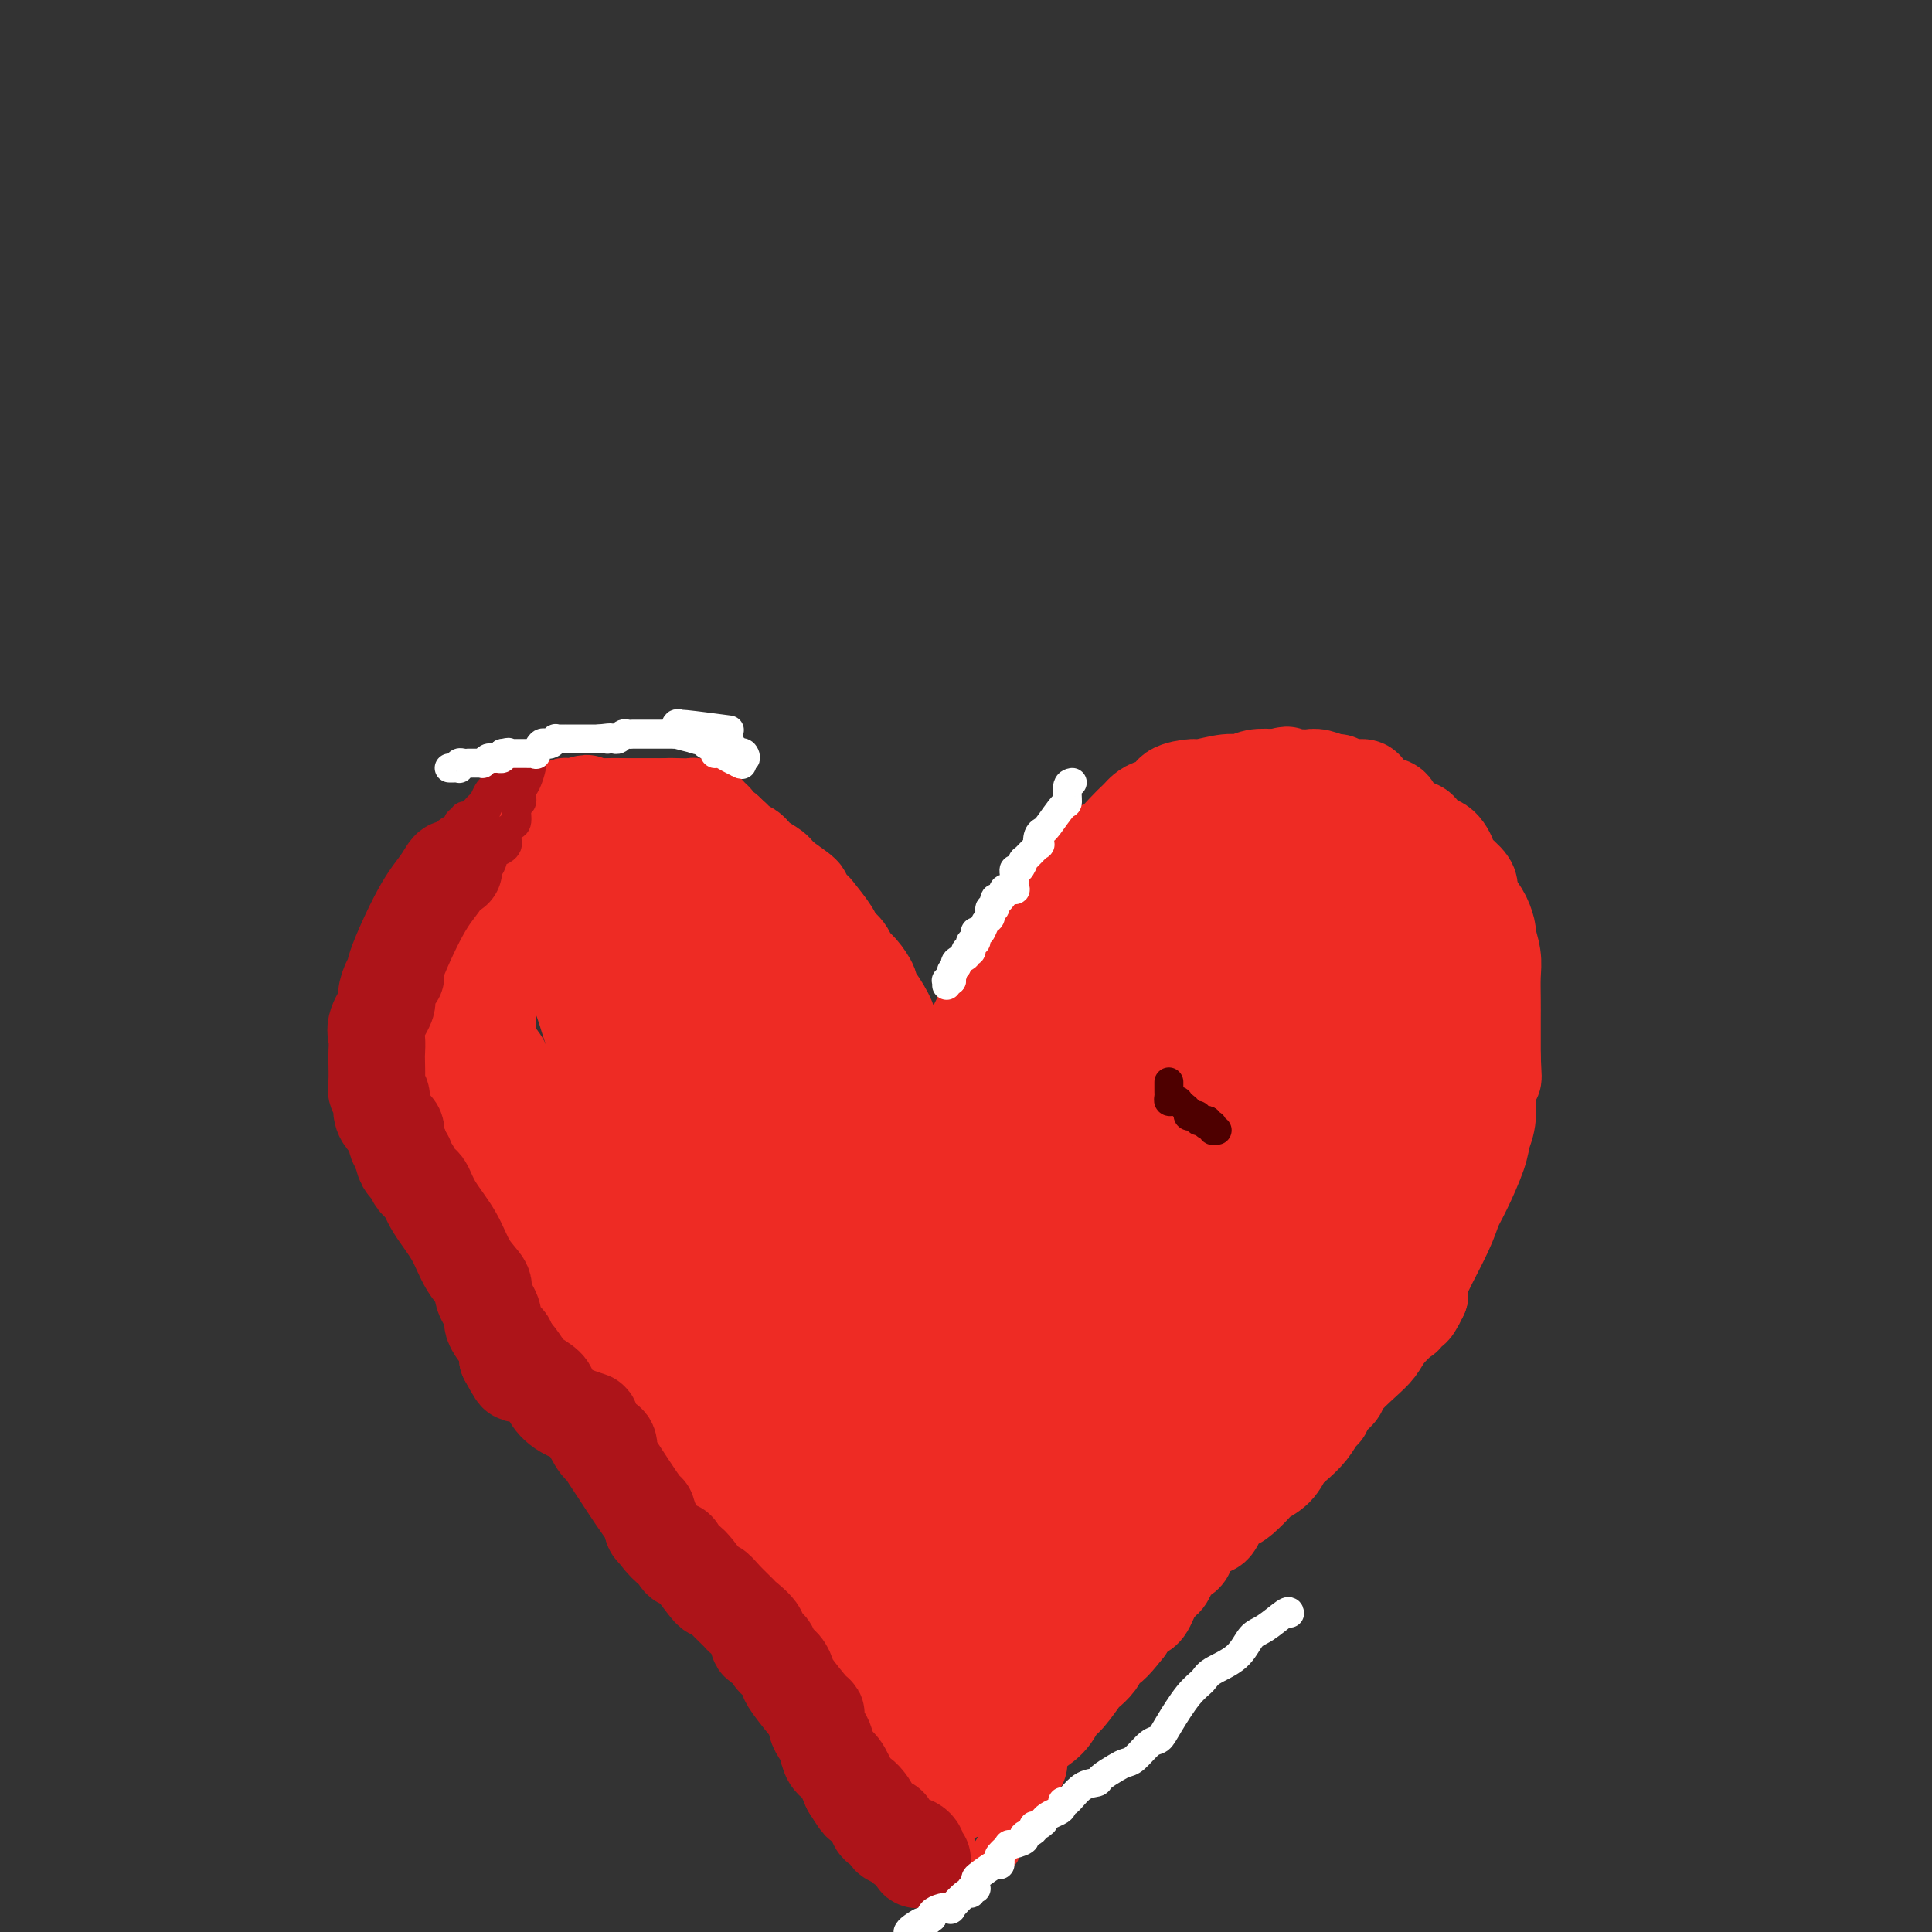 <svg viewBox='0 0 400 400' version='1.1' xmlns='http://www.w3.org/2000/svg' xmlns:xlink='http://www.w3.org/1999/xlink'><rect x="0" y="0" width="400" height="400" fill="#333333" stroke="none"/><g fill='none' stroke='#EE2B24' stroke-width='20' stroke-linecap='round' stroke-linejoin='round'><path d='M204,205c0.305,-0.463 0.610,-0.926 1,-1c0.390,-0.074 0.865,0.240 1,0c0.135,-0.240 -0.069,-1.035 0,-2c0.069,-0.965 0.411,-2.101 1,-3c0.589,-0.899 1.424,-1.561 2,-2c0.576,-0.439 0.894,-0.656 2,-2c1.106,-1.344 3.001,-3.814 4,-5c0.999,-1.186 1.101,-1.089 2,-2c0.899,-0.911 2.596,-2.830 4,-4c1.404,-1.170 2.515,-1.591 3,-2c0.485,-0.409 0.343,-0.806 1,-2c0.657,-1.194 2.112,-3.184 3,-4c0.888,-0.816 1.207,-0.456 2,-1c0.793,-0.544 2.059,-1.991 3,-3c0.941,-1.009 1.556,-1.579 2,-2c0.444,-0.421 0.718,-0.694 1,-1c0.282,-0.306 0.573,-0.646 1,-1c0.427,-0.354 0.989,-0.721 2,-1c1.011,-0.279 2.469,-0.471 3,-1c0.531,-0.529 0.133,-1.395 1,-2c0.867,-0.605 2.997,-0.951 4,-1c1.003,-0.049 0.879,0.197 2,0c1.121,-0.197 3.486,-0.836 5,-1c1.514,-0.164 2.177,0.148 3,0c0.823,-0.148 1.807,-0.757 3,-1c1.193,-0.243 2.597,-0.122 4,0'/><path d='M264,161c4.328,-1.083 1.648,-0.291 1,0c-0.648,0.291 0.737,0.082 2,0c1.263,-0.082 2.404,-0.037 3,0c0.596,0.037 0.648,0.066 1,0c0.352,-0.066 1.005,-0.229 2,0c0.995,0.229 2.332,0.848 3,1c0.668,0.152 0.667,-0.163 1,0c0.333,0.163 1.000,0.802 2,1c1.000,0.198 2.332,-0.046 3,0c0.668,0.046 0.672,0.384 1,1c0.328,0.616 0.981,1.512 2,2c1.019,0.488 2.404,0.569 3,1c0.596,0.431 0.404,1.213 1,2c0.596,0.787 1.981,1.580 3,2c1.019,0.420 1.671,0.468 2,1c0.329,0.532 0.334,1.550 1,2c0.666,0.450 1.992,0.333 3,1c1.008,0.667 1.698,2.117 2,3c0.302,0.883 0.217,1.197 1,2c0.783,0.803 2.434,2.093 3,3c0.566,0.907 0.045,1.431 0,2c-0.045,0.569 0.384,1.184 1,2c0.616,0.816 1.419,1.834 2,3c0.581,1.166 0.940,2.482 1,3c0.060,0.518 -0.180,0.239 0,1c0.180,0.761 0.780,2.561 1,4c0.220,1.439 0.059,2.515 0,4c-0.059,1.485 -0.016,3.377 0,5c0.016,1.623 0.004,2.975 0,4c-0.004,1.025 -0.001,1.721 0,3c0.001,1.279 0.001,3.139 0,5'/><path d='M309,219c0.219,4.890 0.268,4.114 0,4c-0.268,-0.114 -0.852,0.434 -1,2c-0.148,1.566 0.140,4.151 0,6c-0.140,1.849 -0.707,2.962 -1,4c-0.293,1.038 -0.313,2.000 -1,4c-0.687,2.000 -2.040,5.036 -3,7c-0.960,1.964 -1.525,2.855 -2,4c-0.475,1.145 -0.859,2.544 -2,5c-1.141,2.456 -3.038,5.967 -4,8c-0.962,2.033 -0.990,2.586 -1,3c-0.010,0.414 -0.003,0.690 0,1c0.003,0.310 0.001,0.655 0,1'/><path d='M294,268c-2.254,4.824 -1.888,2.384 -2,2c-0.112,-0.384 -0.703,1.288 -1,2c-0.297,0.712 -0.301,0.463 -1,1c-0.699,0.537 -2.095,1.859 -3,3c-0.905,1.141 -1.321,2.101 -2,3c-0.679,0.899 -1.621,1.736 -3,3c-1.379,1.264 -3.195,2.953 -4,4c-0.805,1.047 -0.599,1.452 -1,2c-0.401,0.548 -1.409,1.239 -2,2c-0.591,0.761 -0.763,1.592 -1,2c-0.237,0.408 -0.537,0.392 -1,1c-0.463,0.608 -1.088,1.841 -2,3c-0.912,1.159 -2.112,2.245 -3,3c-0.888,0.755 -1.463,1.179 -2,2c-0.537,0.821 -1.036,2.038 -2,3c-0.964,0.962 -2.394,1.669 -3,2c-0.606,0.331 -0.388,0.287 -1,1c-0.612,0.713 -2.054,2.184 -3,3c-0.946,0.816 -1.395,0.978 -2,1c-0.605,0.022 -1.365,-0.096 -2,1c-0.635,1.096 -1.143,3.406 -2,4c-0.857,0.594 -2.061,-0.529 -3,0c-0.939,0.529 -1.613,2.709 -2,4c-0.387,1.291 -0.488,1.695 -1,2c-0.512,0.305 -1.436,0.513 -2,1c-0.564,0.487 -0.770,1.253 -1,2c-0.230,0.747 -0.484,1.477 -1,2c-0.516,0.523 -1.293,0.841 -2,2c-0.707,1.159 -1.344,3.158 -2,4c-0.656,0.842 -1.330,0.526 -2,1c-0.670,0.474 -1.335,1.737 -2,3'/><path d='M233,337c-3.174,4.118 -3.608,3.912 -4,4c-0.392,0.088 -0.742,0.468 -1,1c-0.258,0.532 -0.426,1.216 -1,2c-0.574,0.784 -1.555,1.669 -2,2c-0.445,0.331 -0.353,0.109 -1,1c-0.647,0.891 -2.034,2.896 -3,4c-0.966,1.104 -1.513,1.308 -2,2c-0.487,0.692 -0.915,1.874 -2,3c-1.085,1.126 -2.827,2.197 -4,3c-1.173,0.803 -1.779,1.339 -2,2c-0.221,0.661 -0.059,1.449 0,2c0.059,0.551 0.016,0.866 0,1c-0.016,0.134 -0.004,0.087 0,0c0.004,-0.087 0.001,-0.216 0,0c-0.001,0.216 -0.000,0.776 0,1c0.000,0.224 0.000,0.112 0,0'/><path d='M207,202c-0.364,-0.460 -0.729,-0.920 -1,0c-0.271,0.920 -0.450,3.219 -1,5c-0.550,1.781 -1.472,3.044 -2,4c-0.528,0.956 -0.663,1.607 -1,3c-0.337,1.393 -0.875,3.529 -1,5c-0.125,1.471 0.163,2.277 0,3c-0.163,0.723 -0.776,1.362 -1,2c-0.224,0.638 -0.060,1.273 0,2c0.060,0.727 0.016,1.545 0,2c-0.016,0.455 -0.004,0.547 0,1c0.004,0.453 0.001,1.267 0,2c-0.001,0.733 -0.000,1.384 0,2c0.000,0.616 -0.000,1.199 0,2c0.000,0.801 0.001,1.822 0,2c-0.001,0.178 -0.003,-0.488 0,0c0.003,0.488 0.011,2.131 0,3c-0.011,0.869 -0.041,0.965 0,1c0.041,0.035 0.155,0.010 0,0c-0.155,-0.010 -0.577,-0.005 -1,0'/><path d='M199,241c-1.161,6.002 -0.064,1.507 0,-1c0.064,-2.507 -0.904,-3.024 -2,-4c-1.096,-0.976 -2.320,-2.409 -3,-3c-0.680,-0.591 -0.815,-0.339 -1,-1c-0.185,-0.661 -0.420,-2.234 -1,-3c-0.580,-0.766 -1.504,-0.726 -2,-1c-0.496,-0.274 -0.562,-0.862 -1,-2c-0.438,-1.138 -1.247,-2.825 -2,-4c-0.753,-1.175 -1.449,-1.839 -2,-3c-0.551,-1.161 -0.955,-2.820 -1,-4c-0.045,-1.180 0.269,-1.881 0,-3c-0.269,-1.119 -1.123,-2.656 -2,-4c-0.877,-1.344 -1.778,-2.495 -2,-3c-0.222,-0.505 0.234,-0.362 0,-1c-0.234,-0.638 -1.160,-2.055 -2,-3c-0.840,-0.945 -1.595,-1.416 -2,-2c-0.405,-0.584 -0.460,-1.279 -1,-2c-0.540,-0.721 -1.565,-1.468 -2,-2c-0.435,-0.532 -0.281,-0.847 -1,-2c-0.719,-1.153 -2.312,-3.142 -3,-4c-0.688,-0.858 -0.473,-0.586 -1,-1c-0.527,-0.414 -1.797,-1.514 -2,-2c-0.203,-0.486 0.662,-0.358 0,-1c-0.662,-0.642 -2.851,-2.055 -4,-3c-1.149,-0.945 -1.260,-1.422 -2,-2c-0.740,-0.578 -2.110,-1.259 -3,-2c-0.890,-0.741 -1.299,-1.544 -2,-2c-0.701,-0.456 -1.693,-0.566 -3,-1c-1.307,-0.434 -2.929,-1.194 -4,-2c-1.071,-0.806 -1.592,-1.659 -2,-2c-0.408,-0.341 -0.704,-0.171 -1,0'/><path d='M145,171c-4.049,-3.193 -2.171,-2.176 -2,-2c0.171,0.176 -1.366,-0.489 -2,-1c-0.634,-0.511 -0.367,-0.869 -1,-1c-0.633,-0.131 -2.166,-0.035 -3,0c-0.834,0.035 -0.969,0.010 -1,0c-0.031,-0.010 0.042,-0.003 -1,0c-1.042,0.003 -3.201,0.003 -4,0c-0.799,-0.003 -0.239,-0.008 0,0c0.239,0.008 0.158,0.030 -1,0c-1.158,-0.030 -3.393,-0.111 -4,0c-0.607,0.111 0.413,0.414 0,1c-0.413,0.586 -2.260,1.455 -3,2c-0.740,0.545 -0.373,0.764 -1,1c-0.627,0.236 -2.247,0.487 -3,1c-0.753,0.513 -0.637,1.287 -1,2c-0.363,0.713 -1.204,1.365 -2,2c-0.796,0.635 -1.548,1.254 -2,2c-0.452,0.746 -0.604,1.618 -1,2c-0.396,0.382 -1.036,0.275 -2,1c-0.964,0.725 -2.252,2.282 -3,3c-0.748,0.718 -0.955,0.597 -1,1c-0.045,0.403 0.071,1.329 0,2c-0.071,0.671 -0.331,1.088 -1,2c-0.669,0.912 -1.747,2.321 -2,3c-0.253,0.679 0.321,0.629 0,1c-0.321,0.371 -1.536,1.163 -2,2c-0.464,0.837 -0.176,1.719 0,2c0.176,0.281 0.240,-0.040 0,0c-0.240,0.040 -0.783,0.440 -1,1c-0.217,0.560 -0.109,1.280 0,2'/><path d='M101,200c-1.083,2.653 -0.290,1.285 0,1c0.290,-0.285 0.078,0.515 0,1c-0.078,0.485 -0.020,0.657 0,1c0.020,0.343 0.004,0.857 0,2c-0.004,1.143 0.006,2.915 0,4c-0.006,1.085 -0.026,1.482 0,2c0.026,0.518 0.098,1.156 0,2c-0.098,0.844 -0.366,1.895 0,3c0.366,1.105 1.366,2.265 2,3c0.634,0.735 0.901,1.044 1,2c0.099,0.956 0.028,2.559 0,3c-0.028,0.441 -0.014,-0.279 0,-1'/><path d='M104,223c0.244,3.578 -0.644,1.022 -1,0c-0.356,-1.022 -0.178,-0.511 0,0'/><path d='M137,173c-0.807,-0.001 -1.613,-0.001 -2,0c-0.387,0.001 -0.354,0.004 -1,0c-0.646,-0.004 -1.972,-0.015 -3,0c-1.028,0.015 -1.759,0.055 -3,0c-1.241,-0.055 -2.993,-0.207 -4,0c-1.007,0.207 -1.270,0.773 -2,1c-0.730,0.227 -1.926,0.116 -3,0c-1.074,-0.116 -2.025,-0.238 -3,0c-0.975,0.238 -1.974,0.834 -3,1c-1.026,0.166 -2.079,-0.100 -3,0c-0.921,0.100 -1.709,0.565 -2,1c-0.291,0.435 -0.083,0.838 0,1c0.083,0.162 0.042,0.081 0,0'/><path d='M108,177c-4.441,0.647 -1.043,0.265 0,0c1.043,-0.265 -0.268,-0.412 -2,0c-1.732,0.412 -3.884,1.382 -5,2c-1.116,0.618 -1.197,0.883 -2,1c-0.803,0.117 -2.328,0.085 -3,1c-0.672,0.915 -0.492,2.776 -1,4c-0.508,1.224 -1.705,1.810 -2,2c-0.295,0.190 0.313,-0.017 0,1c-0.313,1.017 -1.548,3.256 -2,4c-0.452,0.744 -0.121,-0.009 0,0c0.121,0.009 0.032,0.779 0,1c-0.032,0.221 -0.009,-0.107 0,0c0.009,0.107 0.002,0.649 0,1c-0.002,0.351 0.000,0.510 0,1c-0.000,0.490 -0.004,1.312 0,2c0.004,0.688 0.015,1.242 0,2c-0.015,0.758 -0.057,1.720 0,3c0.057,1.280 0.211,2.878 0,4c-0.211,1.122 -0.789,1.769 -1,2c-0.211,0.231 -0.057,0.045 0,1c0.057,0.955 0.015,3.051 0,4c-0.015,0.949 -0.005,0.752 0,1c0.005,0.248 0.005,0.942 0,2c-0.005,1.058 -0.015,2.481 0,4c0.015,1.519 0.056,3.133 0,4c-0.056,0.867 -0.209,0.987 0,2c0.209,1.013 0.780,2.918 1,4c0.220,1.082 0.090,1.342 0,2c-0.090,0.658 -0.140,1.716 0,3c0.140,1.284 0.468,2.796 1,4c0.532,1.204 1.266,2.102 2,3'/><path d='M94,242c0.799,3.591 0.795,3.568 1,4c0.205,0.432 0.618,1.320 1,2c0.382,0.680 0.733,1.153 1,2c0.267,0.847 0.449,2.070 1,3c0.551,0.930 1.472,1.567 2,2c0.528,0.433 0.664,0.660 1,1c0.336,0.340 0.873,0.791 1,1c0.127,0.209 -0.157,0.176 0,1c0.157,0.824 0.754,2.503 2,4c1.246,1.497 3.141,2.810 4,4c0.859,1.190 0.680,2.255 1,3c0.320,0.745 1.137,1.169 2,2c0.863,0.831 1.771,2.070 2,3c0.229,0.930 -0.220,1.551 0,2c0.220,0.449 1.110,0.724 2,1'/><path d='M115,277c3.658,5.541 2.303,1.894 2,1c-0.303,-0.894 0.445,0.967 1,2c0.555,1.033 0.915,1.239 2,2c1.085,0.761 2.894,2.076 4,3c1.106,0.924 1.507,1.459 2,2c0.493,0.541 1.076,1.090 2,2c0.924,0.910 2.189,2.180 3,3c0.811,0.820 1.167,1.188 2,2c0.833,0.812 2.142,2.067 3,3c0.858,0.933 1.264,1.544 2,2c0.736,0.456 1.804,0.756 2,1c0.196,0.244 -0.478,0.431 0,1c0.478,0.569 2.108,1.518 3,2c0.892,0.482 1.047,0.495 1,1c-0.047,0.505 -0.297,1.502 0,2c0.297,0.498 1.139,0.497 2,1c0.861,0.503 1.740,1.511 2,2c0.260,0.489 -0.100,0.458 0,1c0.100,0.542 0.661,1.656 1,2c0.339,0.344 0.457,-0.081 1,0c0.543,0.081 1.513,0.668 2,1c0.487,0.332 0.493,0.408 1,1c0.507,0.592 1.515,1.701 2,2c0.485,0.299 0.446,-0.210 1,0c0.554,0.210 1.700,1.141 3,2c1.300,0.859 2.754,1.648 3,2c0.246,0.352 -0.716,0.268 0,1c0.716,0.732 3.109,2.279 4,3c0.891,0.721 0.278,0.617 1,1c0.722,0.383 2.778,1.252 4,2c1.222,0.748 1.611,1.374 2,2'/><path d='M173,329c4.168,3.000 2.587,2.001 2,2c-0.587,-0.001 -0.179,0.995 1,2c1.179,1.005 3.128,2.018 4,3c0.872,0.982 0.668,1.933 1,3c0.332,1.067 1.201,2.250 2,3c0.799,0.750 1.528,1.066 2,2c0.472,0.934 0.687,2.487 1,3c0.313,0.513 0.724,-0.015 1,1c0.276,1.015 0.418,3.572 1,5c0.582,1.428 1.605,1.726 2,2c0.395,0.274 0.161,0.524 0,1c-0.161,0.476 -0.250,1.178 0,2c0.250,0.822 0.840,1.765 1,2c0.160,0.235 -0.111,-0.239 0,0c0.111,0.239 0.603,1.190 1,2c0.397,0.810 0.699,1.477 1,2c0.301,0.523 0.603,0.900 1,1c0.397,0.100 0.891,-0.078 1,0c0.109,0.078 -0.168,0.413 0,1c0.168,0.587 0.780,1.425 1,2c0.220,0.575 0.049,0.886 0,1c-0.049,0.114 0.025,0.031 0,0c-0.025,-0.031 -0.150,-0.009 0,0c0.150,0.009 0.575,0.004 1,0'/><path d='M197,369c1.874,4.094 0.559,1.829 0,1c-0.559,-0.829 -0.361,-0.222 0,0c0.361,0.222 0.884,0.060 1,0c0.116,-0.060 -0.174,-0.016 0,0c0.174,0.016 0.811,0.004 1,0c0.189,-0.004 -0.069,-0.001 0,0c0.069,0.001 0.466,0.000 1,0c0.534,-0.000 1.205,0.001 2,0c0.795,-0.001 1.716,-0.004 2,0c0.284,0.004 -0.067,0.015 0,0c0.067,-0.015 0.553,-0.055 1,0c0.447,0.055 0.855,0.205 1,0c0.145,-0.205 0.029,-0.766 0,-1c-0.029,-0.234 0.031,-0.140 0,0c-0.031,0.140 -0.153,0.326 0,0c0.153,-0.326 0.580,-1.165 1,-2c0.420,-0.835 0.834,-1.667 1,-2c0.166,-0.333 0.083,-0.166 0,0'/><path d='M208,365c0.797,-0.972 0.790,-0.902 1,-1c0.210,-0.098 0.638,-0.364 1,-1c0.362,-0.636 0.657,-1.642 1,-2c0.343,-0.358 0.733,-0.068 1,-1c0.267,-0.932 0.412,-3.085 1,-4c0.588,-0.915 1.620,-0.593 2,-1c0.380,-0.407 0.109,-1.545 0,-2c-0.109,-0.455 -0.054,-0.228 0,0'/><path d='M97,202c-0.066,1.223 -0.132,2.447 0,3c0.132,0.553 0.463,0.437 1,2c0.537,1.563 1.281,4.805 2,7c0.719,2.195 1.413,3.342 2,5c0.587,1.658 1.068,3.826 2,6c0.932,2.174 2.314,4.352 3,6c0.686,1.648 0.677,2.764 1,4c0.323,1.236 0.978,2.593 2,4c1.022,1.407 2.411,2.866 3,4c0.589,1.134 0.379,1.943 1,3c0.621,1.057 2.072,2.361 3,3c0.928,0.639 1.332,0.612 2,1c0.668,0.388 1.600,1.192 2,2c0.400,0.808 0.267,1.620 1,2c0.733,0.380 2.332,0.327 3,1c0.668,0.673 0.404,2.071 1,3c0.596,0.929 2.050,1.388 3,2c0.950,0.612 1.395,1.378 2,2c0.605,0.622 1.370,1.102 2,2c0.630,0.898 1.126,2.216 2,3c0.874,0.784 2.125,1.034 3,2c0.875,0.966 1.374,2.647 2,3c0.626,0.353 1.379,-0.621 2,0c0.621,0.621 1.111,2.838 2,4c0.889,1.162 2.176,1.270 3,2c0.824,0.730 1.183,2.081 2,3c0.817,0.919 2.090,1.405 3,2c0.910,0.595 1.455,1.297 2,2'/><path d='M154,285c6.631,6.571 3.207,3.497 3,3c-0.207,-0.497 2.802,1.581 4,3c1.198,1.419 0.585,2.180 1,3c0.415,0.820 1.857,1.701 3,3c1.143,1.299 1.987,3.017 2,4c0.013,0.983 -0.803,1.230 0,2c0.803,0.770 3.226,2.064 4,3c0.774,0.936 -0.102,1.515 0,2c0.102,0.485 1.180,0.877 2,2c0.820,1.123 1.381,2.976 2,4c0.619,1.024 1.295,1.219 2,2c0.705,0.781 1.441,2.147 2,3c0.559,0.853 0.943,1.192 2,3c1.057,1.808 2.787,5.085 4,7c1.213,1.915 1.910,2.468 3,4c1.090,1.532 2.573,4.044 3,5c0.427,0.956 -0.202,0.357 0,1c0.202,0.643 1.234,2.528 2,4c0.766,1.472 1.267,2.531 2,4c0.733,1.469 1.699,3.349 2,5c0.301,1.651 -0.063,3.073 0,4c0.063,0.927 0.553,1.359 1,2c0.447,0.641 0.852,1.492 1,2c0.148,0.508 0.040,0.672 0,1c-0.040,0.328 -0.011,0.819 0,1c0.011,0.181 0.003,0.052 0,0c-0.003,-0.052 -0.002,-0.026 0,0'/><path d='M199,362c0.953,3.338 -0.664,-0.318 -2,-3c-1.336,-2.682 -2.390,-4.389 -4,-6c-1.610,-1.611 -3.775,-3.127 -5,-6c-1.225,-2.873 -1.512,-7.104 -4,-12c-2.488,-4.896 -7.179,-10.456 -10,-14c-2.821,-3.544 -3.771,-5.070 -6,-8c-2.229,-2.930 -5.738,-7.264 -8,-10c-2.262,-2.736 -3.278,-3.875 -4,-5c-0.722,-1.125 -1.148,-2.235 -3,-4c-1.852,-1.765 -5.128,-4.183 -7,-6c-1.872,-1.817 -2.339,-3.033 -3,-4c-0.661,-0.967 -1.515,-1.686 -3,-3c-1.485,-1.314 -3.600,-3.223 -5,-4c-1.400,-0.777 -2.084,-0.420 -3,-1c-0.916,-0.580 -2.063,-2.096 -3,-3c-0.937,-0.904 -1.664,-1.197 -3,-2c-1.336,-0.803 -3.280,-2.117 -4,-3c-0.720,-0.883 -0.217,-1.337 -1,-2c-0.783,-0.663 -2.851,-1.537 -4,-2c-1.149,-0.463 -1.380,-0.516 -2,-1c-0.620,-0.484 -1.628,-1.400 -2,-2c-0.372,-0.600 -0.106,-0.886 0,-1c0.106,-0.114 0.053,-0.057 0,0'/><path d='M134,172c-0.324,0.000 -0.649,0.000 -1,0c-0.351,0.000 -0.729,0.000 -1,0c-0.271,0.000 -0.436,0.000 -1,0c-0.564,0.000 -1.527,0.000 -2,0c-0.473,0.000 -0.455,-0.000 -1,0c-0.545,0.000 -1.653,0.000 -2,0c-0.347,0.000 0.066,0.000 0,0c-0.066,0.000 -0.610,0.000 -1,0c-0.390,0.000 -0.626,0.000 -1,0c-0.374,0.000 -0.887,0.000 -1,0c-0.113,0.000 0.173,0.000 0,0c-0.173,0.000 -0.806,0.000 -1,0c-0.194,0.000 0.049,0.000 0,0c-0.049,0.000 -0.390,-0.000 -1,0c-0.610,0.000 -1.487,0.000 -2,0c-0.513,0.000 -0.661,-0.000 -1,0c-0.339,0.000 -0.869,0.000 -1,0c-0.131,0.000 0.137,-0.000 0,0c-0.137,0.000 -0.680,0.000 -1,0c-0.320,0.000 -0.416,-0.000 -1,0c-0.584,0.000 -1.657,0.000 -2,0c-0.343,0.000 0.045,-0.000 0,0c-0.045,0.000 -0.522,0.000 -1,0'/><path d='M112,172c-4.090,0.253 -3.314,0.885 -3,1c0.314,0.115 0.168,-0.286 0,0c-0.168,0.286 -0.356,1.259 -1,2c-0.644,0.741 -1.745,1.249 -2,2c-0.255,0.751 0.334,1.745 0,2c-0.334,0.255 -1.592,-0.230 -2,0c-0.408,0.230 0.034,1.175 0,2c-0.034,0.825 -0.544,1.529 -1,2c-0.456,0.471 -0.857,0.707 -1,1c-0.143,0.293 -0.027,0.643 0,1c0.027,0.357 -0.035,0.722 0,1c0.035,0.278 0.167,0.470 0,1c-0.167,0.530 -0.633,1.397 -1,2c-0.367,0.603 -0.634,0.943 -1,1c-0.366,0.057 -0.830,-0.169 -1,0c-0.170,0.169 -0.046,0.733 0,1c0.046,0.267 0.013,0.239 0,0c-0.013,-0.239 -0.007,-0.687 0,-1c0.007,-0.313 0.016,-0.490 0,-1c-0.016,-0.510 -0.056,-1.353 0,-2c0.056,-0.647 0.207,-1.097 0,-2c-0.207,-0.903 -0.774,-2.258 -1,-3c-0.226,-0.742 -0.113,-0.871 0,-1'/><path d='M98,181c-0.158,-1.791 -0.052,-1.268 0,-1c0.052,0.268 0.052,0.282 0,0c-0.052,-0.282 -0.154,-0.860 0,-1c0.154,-0.140 0.566,0.158 1,0c0.434,-0.158 0.890,-0.773 1,-1c0.110,-0.227 -0.124,-0.064 0,0c0.124,0.064 0.608,0.031 1,0c0.392,-0.031 0.692,-0.061 1,0c0.308,0.061 0.622,0.212 1,0c0.378,-0.212 0.818,-0.788 1,-1c0.182,-0.212 0.105,-0.061 0,0c-0.105,0.061 -0.239,0.030 0,0c0.239,-0.030 0.852,-0.061 1,0c0.148,0.061 -0.170,0.212 0,0c0.170,-0.212 0.829,-0.789 1,-1c0.171,-0.211 -0.146,-0.057 0,0c0.146,0.057 0.756,0.016 1,0c0.244,-0.016 0.122,-0.008 0,0'/><path d='M107,176c1.331,-1.000 0.160,-1.000 0,-1c-0.160,0.000 0.693,0.001 1,0c0.307,-0.001 0.068,-0.004 0,0c-0.068,0.004 0.035,0.016 0,0c-0.035,-0.016 -0.206,-0.061 0,0c0.206,0.061 0.791,0.228 1,0c0.209,-0.228 0.041,-0.850 0,-1c-0.041,-0.150 0.045,0.171 0,0c-0.045,-0.171 -0.219,-0.834 0,-1c0.219,-0.166 0.833,0.166 1,0c0.167,-0.166 -0.113,-0.829 0,-1c0.113,-0.171 0.618,0.148 1,0c0.382,-0.148 0.641,-0.765 1,-1c0.359,-0.235 0.817,-0.087 1,0c0.183,0.087 0.092,0.114 0,0c-0.092,-0.114 -0.183,-0.371 0,-1c0.183,-0.629 0.642,-1.632 1,-2c0.358,-0.368 0.617,-0.102 1,0c0.383,0.102 0.889,0.042 1,0c0.111,-0.042 -0.175,-0.064 0,0c0.175,0.064 0.810,0.213 1,0c0.190,-0.213 -0.064,-0.788 0,-1c0.064,-0.212 0.447,-0.061 1,0c0.553,0.061 1.277,0.030 2,0'/><path d='M120,167c2.206,-1.392 1.222,-0.373 1,0c-0.222,0.373 0.318,0.100 1,0c0.682,-0.100 1.506,-0.027 2,0c0.494,0.027 0.657,0.007 1,0c0.343,-0.007 0.864,-0.002 1,0c0.136,0.002 -0.113,0.001 0,0c0.113,-0.001 0.589,-0.000 1,0c0.411,0.000 0.757,0.000 1,0c0.243,-0.000 0.383,-0.000 1,0c0.617,0.000 1.710,0.000 2,0c0.290,-0.000 -0.223,-0.000 0,0c0.223,0.000 1.182,-0.000 2,0c0.818,0.000 1.496,0.000 2,0c0.504,-0.000 0.832,-0.000 1,0c0.168,0.000 0.174,0.000 1,0c0.826,-0.000 2.473,-0.000 3,0c0.527,0.000 -0.066,0.000 0,0c0.066,-0.000 0.791,-0.001 1,0c0.209,0.001 -0.099,0.004 0,0c0.099,-0.004 0.604,-0.016 1,0c0.396,0.016 0.683,0.060 1,0c0.317,-0.060 0.663,-0.223 1,0c0.337,0.223 0.664,0.833 1,1c0.336,0.167 0.682,-0.109 1,0c0.318,0.109 0.610,0.603 1,1c0.390,0.397 0.878,0.698 1,1c0.122,0.302 -0.122,0.607 0,1c0.122,0.393 0.610,0.875 1,1c0.390,0.125 0.683,-0.107 1,0c0.317,0.107 0.659,0.554 1,1'/><path d='M151,173c1.333,1.000 0.667,0.500 0,0'/><path d='M107,172c-0.486,-0.091 -0.971,-0.182 -1,0c-0.029,0.182 0.400,0.636 0,1c-0.400,0.364 -1.628,0.636 -2,1c-0.372,0.364 0.111,0.818 0,1c-0.111,0.182 -0.815,0.090 -1,0c-0.185,-0.090 0.148,-0.179 0,0c-0.148,0.179 -0.779,0.625 -1,1c-0.221,0.375 -0.034,0.677 0,1c0.034,0.323 -0.085,0.667 0,1c0.085,0.333 0.373,0.656 0,1c-0.373,0.344 -1.408,0.708 -2,1c-0.592,0.292 -0.741,0.512 -1,1c-0.259,0.488 -0.630,1.244 -1,2'/><path d='M98,183c-1.333,1.929 -0.167,1.250 0,1c0.167,-0.250 -0.667,-0.071 -1,0c-0.333,0.071 -0.167,0.036 0,0'/></g>
<g fill='none' stroke='#EE2B24' stroke-width='28' stroke-linecap='round' stroke-linejoin='round'><path d='M102,243c0.816,0.426 1.633,0.851 2,2c0.367,1.149 0.285,3.021 1,4c0.715,0.979 2.226,1.065 3,2c0.774,0.935 0.809,2.721 1,4c0.191,1.279 0.537,2.053 1,3c0.463,0.947 1.044,2.069 2,3c0.956,0.931 2.287,1.672 3,3c0.713,1.328 0.808,3.243 1,4c0.192,0.757 0.480,0.358 1,1c0.520,0.642 1.270,2.327 2,3c0.730,0.673 1.438,0.335 2,1c0.562,0.665 0.977,2.332 1,3c0.023,0.668 -0.344,0.336 0,1c0.344,0.664 1.401,2.324 2,3c0.599,0.676 0.741,0.369 1,1c0.259,0.631 0.634,2.200 1,3c0.366,0.800 0.724,0.829 1,1c0.276,0.171 0.472,0.482 1,1c0.528,0.518 1.389,1.242 2,2c0.611,0.758 0.973,1.551 1,2c0.027,0.449 -0.281,0.553 0,1c0.281,0.447 1.153,1.236 2,2c0.847,0.764 1.671,1.504 2,2c0.329,0.496 0.165,0.748 0,1'/><path d='M135,296c6.263,8.783 5.420,4.241 5,3c-0.420,-1.241 -0.415,0.818 0,2c0.415,1.182 1.242,1.485 2,2c0.758,0.515 1.446,1.241 2,2c0.554,0.759 0.975,1.550 1,2c0.025,0.450 -0.344,0.558 0,1c0.344,0.442 1.401,1.217 2,2c0.599,0.783 0.741,1.573 1,2c0.259,0.427 0.637,0.490 1,1c0.363,0.510 0.713,1.467 1,2c0.287,0.533 0.512,0.642 1,1c0.488,0.358 1.240,0.964 2,2c0.760,1.036 1.527,2.502 2,3c0.473,0.498 0.651,0.027 1,0c0.349,-0.027 0.869,0.390 1,1c0.131,0.610 -0.128,1.412 0,2c0.128,0.588 0.644,0.963 1,1c0.356,0.037 0.551,-0.262 1,0c0.449,0.262 1.152,1.085 2,2c0.848,0.915 1.842,1.923 2,2c0.158,0.077 -0.519,-0.775 0,0c0.519,0.775 2.234,3.177 3,4c0.766,0.823 0.584,0.066 1,0c0.416,-0.066 1.429,0.558 2,1c0.571,0.442 0.700,0.703 1,1c0.300,0.297 0.769,0.632 1,1c0.231,0.368 0.222,0.770 1,1c0.778,0.230 2.343,0.288 3,1c0.657,0.712 0.408,2.076 1,3c0.592,0.924 2.026,1.407 3,2c0.974,0.593 1.487,1.297 2,2'/><path d='M181,345c3.663,3.205 0.822,0.718 0,0c-0.822,-0.718 0.375,0.332 1,1c0.625,0.668 0.679,0.952 1,1c0.321,0.048 0.908,-0.141 1,0c0.092,0.141 -0.311,0.613 0,1c0.311,0.387 1.337,0.690 2,1c0.663,0.310 0.964,0.626 1,1c0.036,0.374 -0.194,0.807 0,1c0.194,0.193 0.811,0.145 1,0c0.189,-0.145 -0.051,-0.389 0,0c0.051,0.389 0.392,1.409 1,2c0.608,0.591 1.482,0.751 2,1c0.518,0.249 0.679,0.588 1,1c0.321,0.412 0.803,0.899 1,1c0.197,0.101 0.108,-0.184 0,0c-0.108,0.184 -0.237,0.837 0,1c0.237,0.163 0.838,-0.162 1,0c0.162,0.162 -0.117,0.813 0,1c0.117,0.187 0.630,-0.091 1,0c0.370,0.091 0.596,0.549 1,1c0.404,0.451 0.987,0.894 1,1c0.013,0.106 -0.542,-0.126 0,0c0.542,0.126 2.183,0.608 3,1c0.817,0.392 0.811,0.693 1,1c0.189,0.307 0.573,0.618 1,1c0.427,0.382 0.898,0.834 1,1c0.102,0.166 -0.165,0.045 0,0c0.165,-0.045 0.761,-0.013 1,0c0.239,0.013 0.119,0.006 0,0'/><path d='M120,183c0.743,0.418 1.486,0.836 2,1c0.514,0.164 0.798,0.075 2,0c1.202,-0.075 3.322,-0.136 5,0c1.678,0.136 2.912,0.469 4,1c1.088,0.531 2.028,1.258 4,2c1.972,0.742 4.976,1.497 7,2c2.024,0.503 3.070,0.755 4,1c0.930,0.245 1.746,0.485 3,1c1.254,0.515 2.946,1.307 4,2c1.054,0.693 1.469,1.287 2,2c0.531,0.713 1.176,1.546 2,2c0.824,0.454 1.825,0.530 3,1c1.175,0.470 2.525,1.335 3,2c0.475,0.665 0.077,1.129 1,2c0.923,0.871 3.168,2.148 4,3c0.832,0.852 0.253,1.278 1,2c0.747,0.722 2.820,1.741 4,3c1.180,1.259 1.465,2.759 2,4c0.535,1.241 1.319,2.223 2,3c0.681,0.777 1.260,1.347 2,3c0.740,1.653 1.640,4.388 3,6c1.360,1.612 3.179,2.100 4,3c0.821,0.900 0.643,2.210 1,4c0.357,1.790 1.250,4.059 2,6c0.750,1.941 1.357,3.555 2,5c0.643,1.445 1.321,2.723 2,4'/><path d='M195,248c1.432,4.271 1.512,5.448 2,7c0.488,1.552 1.382,3.478 2,5c0.618,1.522 0.958,2.639 2,5c1.042,2.361 2.786,5.966 4,9c1.214,3.034 1.896,5.497 2,8c0.104,2.503 -0.372,5.047 0,8c0.372,2.953 1.591,6.315 2,8c0.409,1.685 0.007,1.692 0,2c-0.007,0.308 0.380,0.918 0,1c-0.380,0.082 -1.527,-0.365 -2,0c-0.473,0.365 -0.270,1.542 0,2c0.270,0.458 0.608,0.197 1,2c0.392,1.803 0.837,5.669 1,8c0.163,2.331 0.044,3.128 0,4c-0.044,0.872 -0.013,1.821 0,3c0.013,1.179 0.006,2.590 0,4'/><path d='M209,324c0.310,6.721 0.084,2.522 0,1c-0.084,-1.522 -0.026,-0.367 0,0c0.026,0.367 0.021,-0.056 0,0c-0.021,0.056 -0.058,0.589 0,1c0.058,0.411 0.212,0.698 0,1c-0.212,0.302 -0.788,0.618 -1,1c-0.212,0.382 -0.060,0.829 0,1c0.060,0.171 0.028,0.065 0,0c-0.028,-0.065 -0.052,-0.090 0,0c0.052,0.090 0.179,0.296 0,1c-0.179,0.704 -0.665,1.905 -1,3c-0.335,1.095 -0.518,2.084 -1,3c-0.482,0.916 -1.264,1.759 -2,3c-0.736,1.241 -1.428,2.879 -2,4c-0.572,1.121 -1.026,1.725 -1,2c0.026,0.275 0.530,0.219 0,0c-0.530,-0.219 -2.095,-0.603 -3,-1c-0.905,-0.397 -1.152,-0.807 -2,-2c-0.848,-1.193 -2.299,-3.168 -3,-4c-0.701,-0.832 -0.653,-0.520 -2,-4c-1.347,-3.480 -4.088,-10.753 -5,-14c-0.912,-3.247 0.006,-2.469 -1,-5c-1.006,-2.531 -3.935,-8.371 -5,-12c-1.065,-3.629 -0.266,-5.047 -1,-7c-0.734,-1.953 -3.001,-4.441 -4,-7c-0.999,-2.559 -0.731,-5.189 -2,-9c-1.269,-3.811 -4.077,-8.803 -6,-12c-1.923,-3.197 -2.962,-4.598 -4,-6'/><path d='M163,262c-2.141,-3.797 -2.492,-4.288 -4,-6c-1.508,-1.712 -4.172,-4.644 -6,-7c-1.828,-2.356 -2.819,-4.135 -4,-6c-1.181,-1.865 -2.552,-3.814 -4,-6c-1.448,-2.186 -2.972,-4.608 -4,-6c-1.028,-1.392 -1.560,-1.752 -3,-3c-1.440,-1.248 -3.789,-3.383 -5,-5c-1.211,-1.617 -1.285,-2.716 -2,-4c-0.715,-1.284 -2.073,-2.752 -3,-4c-0.927,-1.248 -1.424,-2.274 -2,-4c-0.576,-1.726 -1.230,-4.151 -2,-6c-0.770,-1.849 -1.658,-3.120 -2,-4c-0.342,-0.880 -0.140,-1.368 0,-2c0.140,-0.632 0.219,-1.410 0,-2c-0.219,-0.590 -0.735,-0.994 -1,-1c-0.265,-0.006 -0.278,0.386 0,0c0.278,-0.386 0.848,-1.551 1,-2c0.152,-0.449 -0.114,-0.184 0,0c0.114,0.184 0.609,0.287 1,0c0.391,-0.287 0.679,-0.963 1,-1c0.321,-0.037 0.674,0.565 1,1c0.326,0.435 0.623,0.704 1,1c0.377,0.296 0.834,0.620 1,2c0.166,1.380 0.041,3.815 0,6c-0.041,2.185 0.003,4.122 0,6c-0.003,1.878 -0.052,3.699 0,6c0.052,2.301 0.206,5.081 0,7c-0.206,1.919 -0.773,2.977 -1,4c-0.227,1.023 -0.113,2.012 0,3'/><path d='M126,229c-0.157,5.947 -0.049,4.816 0,5c0.049,0.184 0.040,1.683 0,3c-0.040,1.317 -0.112,2.452 1,4c1.112,1.548 3.407,3.509 4,5c0.593,1.491 -0.517,2.511 0,4c0.517,1.489 2.662,3.445 4,5c1.338,1.555 1.870,2.709 3,4c1.130,1.291 2.858,2.719 4,4c1.142,1.281 1.699,2.415 3,4c1.301,1.585 3.344,3.622 5,5c1.656,1.378 2.923,2.096 4,3c1.077,0.904 1.965,1.994 4,3c2.035,1.006 5.219,1.930 7,3c1.781,1.070 2.161,2.287 3,3c0.839,0.713 2.136,0.921 3,1c0.864,0.079 1.293,0.028 2,0c0.707,-0.028 1.692,-0.032 2,0c0.308,0.032 -0.060,0.101 0,0c0.060,-0.101 0.548,-0.372 1,0c0.452,0.372 0.866,1.386 1,0c0.134,-1.386 -0.014,-5.171 0,-7c0.014,-1.829 0.190,-1.702 -1,-8c-1.190,-6.298 -3.746,-19.022 -5,-24c-1.254,-4.978 -1.207,-2.211 -3,-6c-1.793,-3.789 -5.425,-14.134 -8,-20c-2.575,-5.866 -4.092,-7.253 -5,-9c-0.908,-1.747 -1.206,-3.855 -2,-5c-0.794,-1.145 -2.084,-1.327 -3,-2c-0.916,-0.673 -1.458,-1.836 -2,-3'/><path d='M148,201c-4.181,-7.808 -3.132,-4.828 -3,-4c0.132,0.828 -0.651,-0.497 -1,-1c-0.349,-0.503 -0.264,-0.183 0,0c0.264,0.183 0.706,0.230 1,0c0.294,-0.230 0.438,-0.736 2,1c1.562,1.736 4.541,5.715 7,9c2.459,3.285 4.398,5.878 7,9c2.602,3.122 5.866,6.774 8,10c2.134,3.226 3.138,6.025 4,8c0.862,1.975 1.583,3.126 3,6c1.417,2.874 3.532,7.472 5,11c1.468,3.528 2.290,5.987 3,8c0.710,2.013 1.307,3.581 2,7c0.693,3.419 1.481,8.688 2,12c0.519,3.312 0.768,4.665 1,6c0.232,1.335 0.448,2.650 1,4c0.552,1.350 1.440,2.734 2,5c0.560,2.266 0.791,5.412 1,7c0.209,1.588 0.395,1.616 1,3c0.605,1.384 1.629,4.122 2,5c0.371,0.878 0.089,-0.105 0,0c-0.089,0.105 0.014,1.297 0,2c-0.014,0.703 -0.147,0.915 0,1c0.147,0.085 0.573,0.042 1,0'/><path d='M197,310c2.475,9.391 0.663,2.870 0,0c-0.663,-2.870 -0.178,-2.089 0,-2c0.178,0.089 0.048,-0.515 0,-1c-0.048,-0.485 -0.014,-0.853 0,-1c0.014,-0.147 0.007,-0.074 0,0'/><path d='M282,180c-0.134,1.002 -0.268,2.004 -1,3c-0.732,0.996 -2.063,1.985 -4,5c-1.937,3.015 -4.480,8.055 -7,13c-2.520,4.945 -5.016,9.793 -7,14c-1.984,4.207 -3.455,7.772 -6,13c-2.545,5.228 -6.162,12.120 -8,16c-1.838,3.880 -1.896,4.750 -3,7c-1.104,2.250 -3.254,5.880 -5,8c-1.746,2.120 -3.089,2.730 -4,4c-0.911,1.270 -1.392,3.200 -3,6c-1.608,2.800 -4.344,6.472 -6,9c-1.656,2.528 -2.232,3.914 -3,6c-0.768,2.086 -1.729,4.873 -2,6c-0.271,1.127 0.149,0.595 0,1c-0.149,0.405 -0.867,1.746 -1,2c-0.133,0.254 0.318,-0.581 0,1c-0.318,1.581 -1.406,5.576 -2,8c-0.594,2.424 -0.695,3.276 -1,4c-0.305,0.724 -0.814,1.318 -1,2c-0.186,0.682 -0.050,1.451 0,2c0.050,0.549 0.013,0.879 0,1c-0.013,0.121 -0.004,0.035 0,0c0.004,-0.035 0.002,-0.017 0,0'/><path d='M292,191c-0.001,0.837 -0.002,1.673 0,2c0.002,0.327 0.008,0.144 0,2c-0.008,1.856 -0.029,5.752 0,8c0.029,2.248 0.107,2.847 0,4c-0.107,1.153 -0.398,2.859 -1,5c-0.602,2.141 -1.513,4.716 -2,6c-0.487,1.284 -0.550,1.277 -1,2c-0.450,0.723 -1.286,2.178 -2,4c-0.714,1.822 -1.304,4.012 -2,6c-0.696,1.988 -1.496,3.773 -2,5c-0.504,1.227 -0.710,1.896 -1,3c-0.290,1.104 -0.663,2.643 -1,4c-0.337,1.357 -0.639,2.532 -1,3c-0.361,0.468 -0.780,0.229 -1,1c-0.220,0.771 -0.240,2.552 -1,4c-0.760,1.448 -2.261,2.565 -3,4c-0.739,1.435 -0.717,3.189 -1,4c-0.283,0.811 -0.872,0.678 -2,2c-1.128,1.322 -2.794,4.100 -4,6c-1.206,1.900 -1.953,2.924 -3,4c-1.047,1.076 -2.394,2.206 -4,4c-1.606,1.794 -3.471,4.252 -5,6c-1.529,1.748 -2.723,2.785 -4,4c-1.277,1.215 -2.639,2.607 -4,4'/><path d='M247,288c-5.213,6.398 -3.247,3.392 -3,3c0.247,-0.392 -1.225,1.831 -3,4c-1.775,2.169 -3.854,4.285 -5,6c-1.146,1.715 -1.359,3.028 -2,4c-0.641,0.972 -1.709,1.602 -3,3c-1.291,1.398 -2.805,3.565 -4,5c-1.195,1.435 -2.069,2.139 -3,3c-0.931,0.861 -1.917,1.879 -3,3c-1.083,1.121 -2.264,2.345 -3,3c-0.736,0.655 -1.028,0.743 -1,1c0.028,0.257 0.377,0.684 0,1c-0.377,0.316 -1.479,0.520 -2,1c-0.521,0.480 -0.461,1.236 -1,2c-0.539,0.764 -1.676,1.535 -2,2c-0.324,0.465 0.166,0.622 0,1c-0.166,0.378 -0.986,0.977 -1,1c-0.014,0.023 0.780,-0.530 1,-1c0.220,-0.470 -0.133,-0.857 0,-1c0.133,-0.143 0.752,-0.041 1,0c0.248,0.041 0.124,0.020 0,0'/><path d='M268,173c-0.239,0.409 -0.478,0.819 -1,1c-0.522,0.181 -1.326,0.135 -2,1c-0.674,0.865 -1.218,2.643 -2,4c-0.782,1.357 -1.803,2.293 -4,6c-2.197,3.707 -5.572,10.183 -8,14c-2.428,3.817 -3.910,4.973 -6,8c-2.090,3.027 -4.787,7.923 -7,11c-2.213,3.077 -3.942,4.333 -5,6c-1.058,1.667 -1.446,3.744 -2,5c-0.554,1.256 -1.275,1.689 -2,3c-0.725,1.311 -1.454,3.499 -2,5c-0.546,1.501 -0.910,2.313 -2,4c-1.090,1.687 -2.907,4.247 -4,6c-1.093,1.753 -1.462,2.699 -2,4c-0.538,1.301 -1.244,2.958 -2,4c-0.756,1.042 -1.562,1.470 -2,3c-0.438,1.530 -0.510,4.161 -1,6c-0.490,1.839 -1.399,2.885 -2,4c-0.601,1.115 -0.892,2.300 -1,3c-0.108,0.700 -0.031,0.914 0,1c0.031,0.086 0.015,0.043 0,0'/><path d='M252,168c-0.193,0.784 -0.386,1.568 -1,2c-0.614,0.432 -1.648,0.511 -3,2c-1.352,1.489 -3.023,4.389 -6,8c-2.977,3.611 -7.259,7.934 -10,11c-2.741,3.066 -3.942,4.874 -5,6c-1.058,1.126 -1.972,1.571 -3,3c-1.028,1.429 -2.171,3.843 -3,5c-0.829,1.157 -1.345,1.058 -2,2c-0.655,0.942 -1.449,2.926 -2,5c-0.551,2.074 -0.860,4.239 -2,7c-1.140,2.761 -3.112,6.119 -4,8c-0.888,1.881 -0.693,2.286 -1,3c-0.307,0.714 -1.114,1.737 -2,3c-0.886,1.263 -1.849,2.765 -2,4c-0.151,1.235 0.509,2.201 0,4c-0.509,1.799 -2.189,4.429 -3,6c-0.811,1.571 -0.753,2.081 -1,3c-0.247,0.919 -0.798,2.246 -1,3c-0.202,0.754 -0.054,0.934 0,1c0.054,0.066 0.016,0.019 0,0c-0.016,-0.019 -0.008,-0.009 0,0'/></g>
<g fill='none' stroke='#EE2B24' stroke-width='6' stroke-linecap='round' stroke-linejoin='round'><path d='M193,368c0.332,-0.173 0.663,-0.346 1,0c0.337,0.346 0.679,1.209 1,2c0.321,0.791 0.622,1.508 1,2c0.378,0.492 0.833,0.758 1,1c0.167,0.242 0.045,0.461 0,1c-0.045,0.539 -0.012,1.398 0,2c0.012,0.602 0.003,0.949 0,1c-0.003,0.051 -0.001,-0.192 0,0c0.001,0.192 0.000,0.821 0,1c-0.000,0.179 0.000,-0.092 0,0c-0.000,0.092 -0.001,0.547 0,1c0.001,0.453 0.004,0.905 0,1c-0.004,0.095 -0.016,-0.167 0,0c0.016,0.167 0.061,0.762 0,1c-0.061,0.238 -0.226,0.119 0,0c0.226,-0.119 0.844,-0.238 1,0c0.156,0.238 -0.150,0.833 0,1c0.150,0.167 0.758,-0.095 1,0c0.242,0.095 0.120,0.548 0,1c-0.120,0.452 -0.238,0.905 0,1c0.238,0.095 0.833,-0.167 1,0c0.167,0.167 -0.095,0.762 0,1c0.095,0.238 0.548,0.119 1,0'/><path d='M201,385c1.178,2.630 0.122,0.705 0,0c-0.122,-0.705 0.688,-0.189 1,0c0.312,0.189 0.125,0.051 0,0c-0.125,-0.051 -0.187,-0.014 0,0c0.187,0.014 0.625,0.005 1,0c0.375,-0.005 0.688,-0.005 1,0c0.312,0.005 0.622,0.015 1,0c0.378,-0.015 0.823,-0.056 1,0c0.177,0.056 0.085,0.208 0,0c-0.085,-0.208 -0.162,-0.777 0,-1c0.162,-0.223 0.565,-0.102 1,0c0.435,0.102 0.904,0.183 1,0c0.096,-0.183 -0.181,-0.631 0,-1c0.181,-0.369 0.819,-0.659 1,-1c0.181,-0.341 -0.095,-0.735 0,-1c0.095,-0.265 0.561,-0.403 1,-1c0.439,-0.597 0.850,-1.652 1,-2c0.150,-0.348 0.040,0.013 0,0c-0.040,-0.013 -0.011,-0.399 0,-1c0.011,-0.601 0.003,-1.415 0,-2c-0.003,-0.585 -0.001,-0.940 0,-1c0.001,-0.060 0.000,0.176 0,0c-0.000,-0.176 -0.000,-0.765 0,-1c0.000,-0.235 0.000,-0.118 0,0'/><path d='M211,373c0.187,-1.323 -0.346,-0.130 -1,1c-0.654,1.130 -1.428,2.197 -2,3c-0.572,0.803 -0.942,1.343 -1,2c-0.058,0.657 0.195,1.430 0,2c-0.195,0.570 -0.837,0.937 -1,1c-0.163,0.063 0.152,-0.179 0,0c-0.152,0.179 -0.773,0.777 -1,1c-0.227,0.223 -0.061,0.070 0,0c0.061,-0.070 0.016,-0.057 0,0c-0.016,0.057 -0.005,0.159 0,0c0.005,-0.159 0.002,-0.580 0,-1'/><path d='M205,382c-0.933,1.400 -0.267,0.400 0,0c0.267,-0.400 0.133,-0.200 0,0'/></g>
<g fill='none' stroke='#AD1419' stroke-width='20' stroke-linecap='round' stroke-linejoin='round'><path d='M94,180c-0.276,-0.243 -0.553,-0.486 -1,0c-0.447,0.486 -1.065,1.700 -2,3c-0.935,1.300 -2.188,2.684 -4,6c-1.812,3.316 -4.182,8.563 -5,11c-0.818,2.437 -0.083,2.063 0,2c0.083,-0.063 -0.485,0.184 -1,1c-0.515,0.816 -0.975,2.201 -1,3c-0.025,0.799 0.386,1.013 0,2c-0.386,0.987 -1.567,2.747 -2,4c-0.433,1.253 -0.117,1.999 0,3c0.117,1.001 0.035,2.255 0,3c-0.035,0.745 -0.024,0.980 0,2c0.024,1.020 0.062,2.826 0,4c-0.062,1.174 -0.224,1.715 0,2c0.224,0.285 0.835,0.313 1,1c0.165,0.687 -0.114,2.032 0,3c0.114,0.968 0.622,1.558 1,2c0.378,0.442 0.627,0.737 1,1c0.373,0.263 0.870,0.494 1,1c0.130,0.506 -0.106,1.287 0,2c0.106,0.713 0.553,1.356 1,2'/><path d='M83,238c1.013,4.423 1.045,2.481 1,2c-0.045,-0.481 -0.167,0.499 0,1c0.167,0.501 0.623,0.523 1,1c0.377,0.477 0.674,1.410 1,2c0.326,0.590 0.680,0.839 1,1c0.320,0.161 0.605,0.236 1,1c0.395,0.764 0.899,2.219 2,4c1.101,1.781 2.801,3.889 4,6c1.199,2.111 1.899,4.227 3,6c1.101,1.773 2.603,3.204 3,4c0.397,0.796 -0.310,0.957 0,2c0.310,1.043 1.638,2.967 2,4c0.362,1.033 -0.243,1.176 0,2c0.243,0.824 1.333,2.328 2,3c0.667,0.672 0.911,0.510 1,1c0.089,0.490 0.024,1.632 0,2c-0.024,0.368 -0.007,-0.038 0,0c0.007,0.038 0.003,0.519 0,1'/><path d='M105,281c3.601,6.698 1.602,1.945 1,0c-0.602,-1.945 0.191,-1.080 1,0c0.809,1.080 1.635,2.376 2,3c0.365,0.624 0.271,0.578 1,1c0.729,0.422 2.281,1.314 3,2c0.719,0.686 0.606,1.165 1,2c0.394,0.835 1.296,2.024 3,3c1.704,0.976 4.212,1.737 5,2c0.788,0.263 -0.142,0.026 0,1c0.142,0.974 1.356,3.160 2,4c0.644,0.840 0.716,0.336 1,0c0.284,-0.336 0.779,-0.503 1,0c0.221,0.503 0.168,1.677 0,2c-0.168,0.323 -0.451,-0.203 1,2c1.451,2.203 4.636,7.137 6,9c1.364,1.863 0.906,0.655 1,1c0.094,0.345 0.741,2.241 1,3c0.259,0.759 0.129,0.379 0,0'/><path d='M135,316c3.156,4.570 4.545,4.995 5,5c0.455,0.005 -0.023,-0.410 0,0c0.023,0.410 0.547,1.645 1,2c0.453,0.355 0.837,-0.171 2,1c1.163,1.171 3.107,4.038 4,5c0.893,0.962 0.734,0.018 1,0c0.266,-0.018 0.955,0.888 2,2c1.045,1.112 2.445,2.430 3,3c0.555,0.570 0.266,0.393 1,1c0.734,0.607 2.490,1.996 3,3c0.510,1.004 -0.228,1.621 0,2c0.228,0.379 1.420,0.521 2,1c0.580,0.479 0.548,1.295 1,2c0.452,0.705 1.389,1.298 2,2c0.611,0.702 0.895,1.515 1,2c0.105,0.485 0.031,0.644 1,2c0.969,1.356 2.981,3.909 4,5c1.019,1.091 1.046,0.719 1,1c-0.046,0.281 -0.164,1.214 0,2c0.164,0.786 0.610,1.423 1,2c0.390,0.577 0.723,1.093 1,2c0.277,0.907 0.498,2.206 1,3c0.502,0.794 1.286,1.084 2,2c0.714,0.916 1.357,2.458 2,4'/><path d='M176,370c3.267,5.296 1.935,2.537 2,2c0.065,-0.537 1.528,1.147 2,2c0.472,0.853 -0.047,0.877 0,1c0.047,0.123 0.660,0.347 1,1c0.340,0.653 0.406,1.734 1,2c0.594,0.266 1.714,-0.282 2,0c0.286,0.282 -0.264,1.396 0,2c0.264,0.604 1.342,0.698 2,1c0.658,0.302 0.894,0.813 1,1c0.106,0.187 0.080,0.050 0,0c-0.080,-0.050 -0.215,-0.014 0,0c0.215,0.014 0.779,0.007 1,0c0.221,-0.007 0.098,-0.013 0,0c-0.098,0.013 -0.169,0.046 0,0c0.169,-0.046 0.580,-0.170 1,0c0.420,0.170 0.848,0.634 1,1c0.152,0.366 0.027,0.634 0,1c-0.027,0.366 0.044,0.830 0,1c-0.044,0.170 -0.204,0.046 0,0c0.204,-0.046 0.773,-0.013 1,0c0.227,0.013 0.114,0.007 0,0'/></g>
<g fill='none' stroke='#AD1419' stroke-width='6' stroke-linecap='round' stroke-linejoin='round'><path d='M110,158c0.081,0.128 0.161,0.256 0,1c-0.161,0.744 -0.564,2.105 -1,3c-0.436,0.895 -0.904,1.325 -1,2c-0.096,0.675 0.181,1.594 0,2c-0.181,0.406 -0.819,0.298 -1,1c-0.181,0.702 0.096,2.216 0,3c-0.096,0.784 -0.563,0.840 -1,1c-0.437,0.160 -0.843,0.424 -1,1c-0.157,0.576 -0.066,1.462 0,2c0.066,0.538 0.106,0.726 0,1c-0.106,0.274 -0.357,0.632 -1,1c-0.643,0.368 -1.678,0.745 -2,1c-0.322,0.255 0.068,0.388 0,1c-0.068,0.612 -0.596,1.703 -1,2c-0.404,0.297 -0.686,-0.199 -1,0c-0.314,0.199 -0.662,1.092 -1,2c-0.338,0.908 -0.668,1.831 -1,2c-0.332,0.169 -0.666,-0.415 -1,-1'/><path d='M97,183c-1.224,1.437 -0.286,1.029 0,0c0.286,-1.029 -0.082,-2.679 0,-4c0.082,-1.321 0.614,-2.313 1,-3c0.386,-0.687 0.625,-1.069 1,-2c0.375,-0.931 0.884,-2.410 1,-3c0.116,-0.590 -0.161,-0.291 0,-1c0.161,-0.709 0.760,-2.427 1,-3c0.240,-0.573 0.121,0.000 0,0c-0.121,-0.000 -0.242,-0.574 0,-1c0.242,-0.426 0.848,-0.706 1,-1c0.152,-0.294 -0.152,-0.603 0,-1c0.152,-0.397 0.758,-0.881 1,-1c0.242,-0.119 0.118,0.128 0,0c-0.118,-0.128 -0.231,-0.630 0,-1c0.231,-0.370 0.804,-0.607 1,-1c0.196,-0.393 0.014,-0.942 0,-1c-0.014,-0.058 0.141,0.376 1,0c0.859,-0.376 2.424,-1.563 3,-2c0.576,-0.437 0.165,-0.125 0,0c-0.165,0.125 -0.082,0.062 0,0'/><path d='M108,158c0.903,-1.015 0.162,-0.552 0,0c-0.162,0.552 0.255,1.195 0,2c-0.255,0.805 -1.182,1.774 -2,2c-0.818,0.226 -1.528,-0.291 -2,0c-0.472,0.291 -0.705,1.391 -1,2c-0.295,0.609 -0.651,0.726 -1,1c-0.349,0.274 -0.691,0.703 -1,1c-0.309,0.297 -0.586,0.460 -1,1c-0.414,0.540 -0.965,1.458 -2,2c-1.035,0.542 -2.554,0.710 -3,1c-0.446,0.290 0.182,0.704 0,1c-0.182,0.296 -1.172,0.475 -2,1c-0.828,0.525 -1.494,1.398 -2,2c-0.506,0.602 -0.853,0.935 -1,1c-0.147,0.065 -0.096,-0.137 0,0c0.096,0.137 0.237,0.615 0,1c-0.237,0.385 -0.851,0.678 -1,1c-0.149,0.322 0.166,0.675 0,1c-0.166,0.325 -0.815,0.623 -1,1c-0.185,0.377 0.094,0.834 0,1c-0.094,0.166 -0.560,0.042 -1,0c-0.440,-0.042 -0.856,-0.003 -1,0c-0.144,0.003 -0.018,-0.030 0,0c0.018,0.030 -0.072,0.123 0,0c0.072,-0.123 0.306,-0.464 1,-1c0.694,-0.536 1.847,-1.268 3,-2'/><path d='M90,177c0.565,-0.848 0.977,-1.469 1,-2c0.023,-0.531 -0.345,-0.974 0,-1c0.345,-0.026 1.401,0.363 2,0c0.599,-0.363 0.742,-1.477 1,-2c0.258,-0.523 0.632,-0.454 1,-1c0.368,-0.546 0.728,-1.708 1,-2c0.272,-0.292 0.454,0.286 1,0c0.546,-0.286 1.455,-1.436 2,-2c0.545,-0.564 0.724,-0.542 1,-1c0.276,-0.458 0.648,-1.394 1,-2c0.352,-0.606 0.683,-0.880 1,-1c0.317,-0.120 0.621,-0.085 1,0c0.379,0.085 0.834,0.219 1,0c0.166,-0.219 0.045,-0.790 0,-1c-0.045,-0.210 -0.013,-0.060 0,0c0.013,0.060 0.006,0.030 0,0'/></g>
<g fill='none' stroke='#FFFFFF' stroke-width='6' stroke-linecap='round' stroke-linejoin='round'><path d='M93,159c0.311,0.008 0.622,0.016 1,0c0.378,-0.016 0.823,-0.057 1,0c0.177,0.057 0.085,0.211 0,0c-0.085,-0.211 -0.162,-0.789 0,-1c0.162,-0.211 0.565,-0.057 1,0c0.435,0.057 0.904,0.015 1,0c0.096,-0.015 -0.181,-0.004 0,0c0.181,0.004 0.819,0.001 1,0c0.181,-0.001 -0.096,0.001 0,0c0.096,-0.001 0.565,-0.004 1,0c0.435,0.004 0.838,0.015 1,0c0.162,-0.015 0.085,-0.057 0,0c-0.085,0.057 -0.177,0.212 0,0c0.177,-0.212 0.622,-0.792 1,-1c0.378,-0.208 0.689,-0.046 1,0c0.311,0.046 0.622,-0.026 1,0c0.378,0.026 0.822,0.150 1,0c0.178,-0.150 0.089,-0.575 0,-1'/><path d='M104,156c1.941,-0.464 1.294,-0.124 1,0c-0.294,0.124 -0.236,0.033 0,0c0.236,-0.033 0.651,-0.009 1,0c0.349,0.009 0.633,0.002 1,0c0.367,-0.002 0.815,-0.001 1,0c0.185,0.001 0.105,0.000 0,0c-0.105,-0.000 -0.234,-0.001 0,0c0.234,0.001 0.833,0.002 1,0c0.167,-0.002 -0.096,-0.008 0,0c0.096,0.008 0.552,0.030 1,0c0.448,-0.030 0.890,-0.114 1,0c0.110,0.114 -0.111,0.424 0,0c0.111,-0.424 0.556,-1.581 1,-2c0.444,-0.419 0.889,-0.098 1,0c0.111,0.098 -0.111,-0.026 0,0c0.111,0.026 0.555,0.203 1,0c0.445,-0.203 0.890,-0.786 1,-1c0.110,-0.214 -0.115,-0.057 0,0c0.115,0.057 0.570,0.015 1,0c0.430,-0.015 0.835,-0.004 1,0c0.165,0.004 0.089,0.001 0,0c-0.089,-0.001 -0.191,-0.000 0,0c0.191,0.000 0.677,0.000 1,0c0.323,-0.000 0.484,-0.000 1,0c0.516,0.000 1.386,0.000 2,0c0.614,-0.000 0.973,-0.000 1,0c0.027,0.000 -0.278,0.000 0,0c0.278,-0.000 1.139,-0.000 2,0'/><path d='M124,153c3.560,-0.465 2.459,-0.128 2,0c-0.459,0.128 -0.278,0.048 0,0c0.278,-0.048 0.653,-0.066 1,0c0.347,0.066 0.668,0.214 1,0c0.332,-0.214 0.677,-0.789 1,-1c0.323,-0.211 0.625,-0.056 1,0c0.375,0.056 0.821,0.015 1,0c0.179,-0.015 0.089,-0.004 0,0c-0.089,0.004 -0.178,0.001 0,0c0.178,-0.001 0.621,-0.000 1,0c0.379,0.000 0.693,0.000 1,0c0.307,-0.000 0.606,0.000 1,0c0.394,-0.000 0.882,-0.000 1,0c0.118,0.000 -0.135,0.000 0,0c0.135,-0.000 0.659,-0.001 1,0c0.341,0.001 0.498,0.004 1,0c0.502,-0.004 1.350,-0.015 2,0c0.650,0.015 1.101,0.057 1,0c-0.101,-0.057 -0.756,-0.211 0,0c0.756,0.211 2.923,0.789 4,1c1.077,0.211 1.063,0.057 1,0c-0.063,-0.057 -0.174,-0.015 0,0c0.174,0.015 0.634,0.003 1,0c0.366,-0.003 0.637,0.002 1,0c0.363,-0.002 0.819,-0.011 1,0c0.181,0.011 0.087,0.041 0,0c-0.087,-0.041 -0.168,-0.155 0,0c0.168,0.155 0.584,0.577 1,1'/><path d='M149,154c4.030,0.095 1.605,-0.167 1,0c-0.605,0.167 0.609,0.763 1,1c0.391,0.237 -0.040,0.117 0,0c0.040,-0.117 0.550,-0.229 1,0c0.450,0.229 0.841,0.800 1,1c0.159,0.200 0.086,0.029 0,0c-0.086,-0.029 -0.184,0.083 0,0c0.184,-0.083 0.649,-0.361 1,0c0.351,0.361 0.589,1.361 0,1c-0.589,-0.361 -2.003,-2.083 -3,-3c-0.997,-0.917 -1.576,-1.030 -2,-1c-0.424,0.030 -0.692,0.204 -1,0c-0.308,-0.204 -0.657,-0.787 -1,-1c-0.343,-0.213 -0.680,-0.057 -1,0c-0.320,0.057 -0.622,0.015 -1,0c-0.378,-0.015 -0.833,-0.004 -1,0c-0.167,0.004 -0.048,0.001 0,0c0.048,-0.001 0.024,-0.001 0,0'/><path d='M144,152c-1.544,-0.834 -0.406,-0.421 0,0c0.406,0.421 0.078,0.848 0,1c-0.078,0.152 0.092,0.029 0,0c-0.092,-0.029 -0.446,0.035 0,0c0.446,-0.035 1.691,-0.168 2,0c0.309,0.168 -0.318,0.636 0,1c0.318,0.364 1.581,0.623 2,1c0.419,0.377 -0.007,0.872 0,1c0.007,0.128 0.445,-0.110 1,0c0.555,0.110 1.226,0.568 2,1c0.774,0.432 1.650,0.838 2,1c0.350,0.162 0.175,0.081 0,0'/><path d='M153,158c1.344,0.791 0.203,-0.232 -1,-1c-1.203,-0.768 -2.469,-1.281 -3,-2c-0.531,-0.719 -0.328,-1.642 -1,-2c-0.672,-0.358 -2.218,-0.149 -3,0c-0.782,0.149 -0.800,0.238 -1,0c-0.200,-0.238 -0.580,-0.803 -1,-1c-0.420,-0.197 -0.878,-0.024 -1,0c-0.122,0.024 0.093,-0.100 0,0c-0.093,0.100 -0.493,0.423 -1,0c-0.507,-0.423 -1.122,-1.591 -1,-2c0.122,-0.409 0.981,-0.058 1,0c0.019,0.058 -0.803,-0.177 1,0c1.803,0.177 6.229,0.765 8,1c1.771,0.235 0.885,0.118 0,0'/><path d='M222,162c-0.431,0.083 -0.862,0.166 -1,1c-0.138,0.834 0.016,2.419 0,3c-0.016,0.581 -0.204,0.157 -1,1c-0.796,0.843 -2.200,2.952 -3,4c-0.800,1.048 -0.996,1.034 -1,1c-0.004,-0.034 0.184,-0.088 0,0c-0.184,0.088 -0.738,0.319 -1,1c-0.262,0.681 -0.231,1.812 0,2c0.231,0.188 0.661,-0.567 0,0c-0.661,0.567 -2.412,2.457 -3,3c-0.588,0.543 -0.014,-0.259 0,0c0.014,0.259 -0.533,1.579 -1,2c-0.467,0.421 -0.855,-0.059 -1,0c-0.145,0.059 -0.046,0.656 0,1c0.046,0.344 0.040,0.435 0,1c-0.040,0.565 -0.114,1.605 0,2c0.114,0.395 0.415,0.145 0,0c-0.415,-0.145 -1.547,-0.184 -2,0c-0.453,0.184 -0.226,0.592 0,1'/><path d='M208,185c-2.635,3.659 -2.223,1.305 -2,1c0.223,-0.305 0.257,1.438 0,2c-0.257,0.562 -0.804,-0.058 -1,0c-0.196,0.058 -0.041,0.794 0,1c0.041,0.206 -0.031,-0.116 0,0c0.031,0.116 0.166,0.671 0,1c-0.166,0.329 -0.633,0.430 -1,1c-0.367,0.570 -0.633,1.607 -1,2c-0.367,0.393 -0.834,0.143 -1,0c-0.166,-0.143 -0.031,-0.179 0,0c0.031,0.179 -0.043,0.574 0,1c0.043,0.426 0.204,0.885 0,1c-0.204,0.115 -0.773,-0.114 -1,0c-0.227,0.114 -0.111,0.569 0,1c0.111,0.431 0.219,0.836 0,1c-0.219,0.164 -0.763,0.086 -1,0c-0.237,-0.086 -0.168,-0.182 0,0c0.168,0.182 0.434,0.640 0,1c-0.434,0.360 -1.566,0.621 -2,1c-0.434,0.379 -0.168,0.875 0,1c0.168,0.125 0.237,-0.120 0,0c-0.237,0.120 -0.782,0.606 -1,1c-0.218,0.394 -0.109,0.697 0,1'/><path d='M197,202c-1.702,2.627 -0.456,0.694 0,0c0.456,-0.694 0.123,-0.148 0,0c-0.123,0.148 -0.035,-0.100 0,0c0.035,0.100 0.018,0.550 0,1'/><path d='M197,203c-0.226,0.150 -0.793,0.026 -1,0c-0.207,-0.026 -0.056,0.044 0,0c0.056,-0.044 0.015,-0.204 0,0c-0.015,0.204 -0.004,0.773 0,1c0.004,0.227 0.002,0.114 0,0'/><path d='M267,334c-0.046,-0.306 -0.093,-0.612 -1,0c-0.907,0.612 -2.676,2.142 -4,3c-1.324,0.858 -2.205,1.045 -3,2c-0.795,0.955 -1.505,2.678 -3,4c-1.495,1.322 -3.776,2.242 -5,3c-1.224,0.758 -1.391,1.353 -2,2c-0.609,0.647 -1.661,1.347 -3,3c-1.339,1.653 -2.964,4.260 -4,6c-1.036,1.740 -1.484,2.612 -2,3c-0.516,0.388 -1.102,0.293 -2,1c-0.898,0.707 -2.109,2.218 -3,3c-0.891,0.782 -1.463,0.837 -2,1c-0.537,0.163 -1.040,0.433 -2,1c-0.960,0.567 -2.377,1.429 -3,2c-0.623,0.571 -0.454,0.849 -1,1c-0.546,0.151 -1.809,0.173 -3,1c-1.191,0.827 -2.312,2.459 -3,3c-0.688,0.541 -0.945,-0.009 -1,0c-0.055,0.009 0.090,0.577 0,1c-0.090,0.423 -0.416,0.701 -1,1c-0.584,0.299 -1.426,0.619 -2,1c-0.574,0.381 -0.878,0.823 -1,1c-0.122,0.177 -0.061,0.088 0,0'/><path d='M216,377c-8.135,6.875 -2.973,2.563 -1,1c1.973,-1.563 0.756,-0.378 0,0c-0.756,0.378 -1.052,-0.052 -1,0c0.052,0.052 0.450,0.587 0,1c-0.450,0.413 -1.750,0.706 -2,1c-0.250,0.294 0.550,0.589 0,1c-0.550,0.411 -2.449,0.937 -3,1c-0.551,0.063 0.244,-0.337 0,0c-0.244,0.337 -1.529,1.411 -2,2c-0.471,0.589 -0.127,0.692 0,1c0.127,0.308 0.038,0.821 0,1c-0.038,0.179 -0.024,0.023 0,0c0.024,-0.023 0.059,0.088 0,0c-0.059,-0.088 -0.212,-0.374 -1,0c-0.788,0.374 -2.211,1.406 -3,2c-0.789,0.594 -0.942,0.748 -1,1c-0.058,0.252 -0.019,0.602 0,1c0.019,0.398 0.019,0.843 0,1c-0.019,0.157 -0.058,0.025 0,0c0.058,-0.025 0.214,0.057 0,0c-0.214,-0.057 -0.798,-0.254 -1,0c-0.202,0.254 -0.021,0.957 0,1c0.021,0.043 -0.117,-0.574 -1,0c-0.883,0.574 -2.510,2.339 -3,3c-0.490,0.661 0.157,0.218 0,0c-0.157,-0.218 -1.119,-0.213 -2,0c-0.881,0.213 -1.680,0.632 -2,1c-0.320,0.368 -0.160,0.684 0,1'/><path d='M193,397c-3.905,3.274 -2.167,1.458 -2,1c0.167,-0.458 -1.238,0.440 -2,1c-0.762,0.560 -0.881,0.780 -1,1'/></g>
<g fill='none' stroke='#4E0000' stroke-width='6' stroke-linecap='round' stroke-linejoin='round'><path d='M242,224c0.002,0.332 0.003,0.663 0,1c-0.003,0.337 -0.011,0.679 0,1c0.011,0.321 0.041,0.621 0,1c-0.041,0.379 -0.152,0.837 0,1c0.152,0.163 0.566,0.032 1,0c0.434,-0.032 0.886,0.033 1,0c0.114,-0.033 -0.110,-0.166 0,0c0.110,0.166 0.555,0.632 1,1c0.445,0.368 0.889,0.638 1,1c0.111,0.362 -0.111,0.815 0,1c0.111,0.185 0.555,0.102 1,0c0.445,-0.102 0.893,-0.223 1,0c0.107,0.223 -0.125,0.791 0,1c0.125,0.209 0.607,0.060 1,0c0.393,-0.060 0.696,-0.030 1,0'/><path d='M250,232c1.254,1.464 0.388,1.125 0,1c-0.388,-0.125 -0.300,-0.034 0,0c0.300,0.034 0.811,0.013 1,0c0.189,-0.013 0.054,-0.018 0,0c-0.054,0.018 -0.028,0.057 0,0c0.028,-0.057 0.059,-0.211 0,0c-0.059,0.211 -0.208,0.788 0,1c0.208,0.212 0.774,0.061 1,0c0.226,-0.061 0.113,-0.030 0,0'/></g>
</svg>